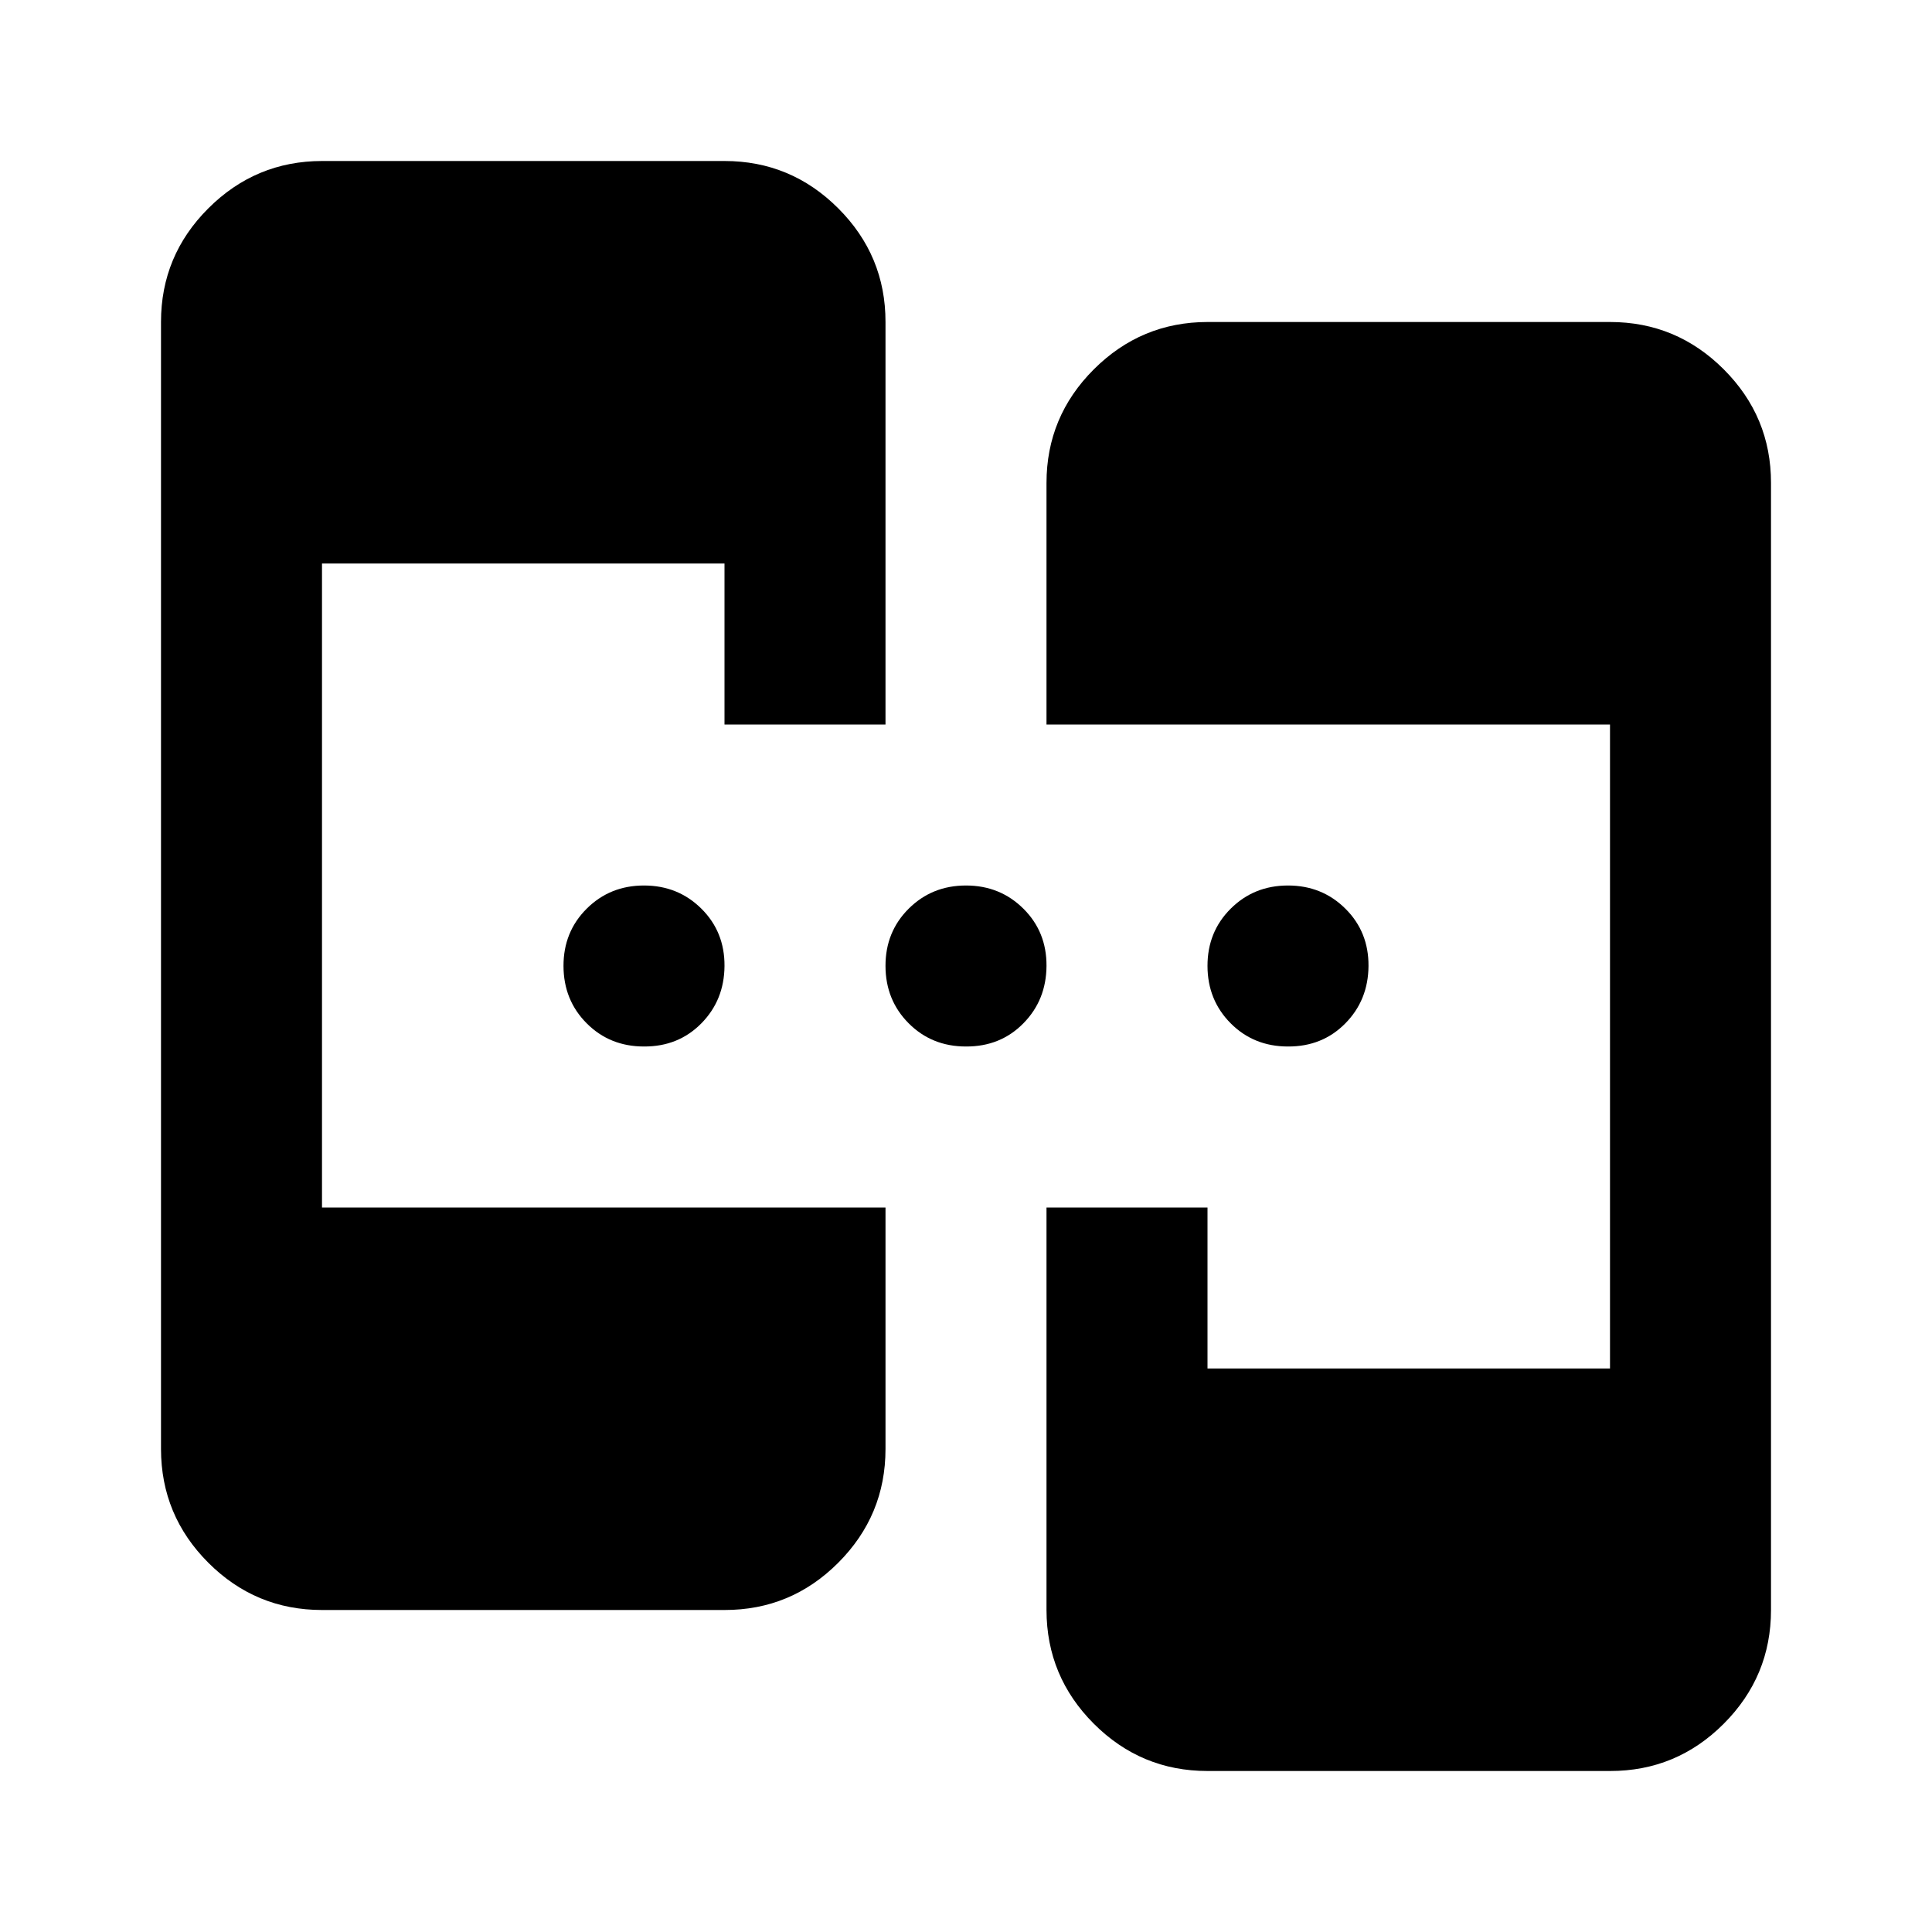 <?xml version="1.0" encoding="utf-8"?>
<!-- Generator: www.svgicons.com -->
<svg xmlns="http://www.w3.org/2000/svg" width="800" height="800" viewBox="0 0 24 24">
<path fill="currentColor" d="M4 20q-.825 0-1.412-.587T2 18V4q0-.825.588-1.412T4 2h5q.825 0 1.413.588T11 4v5H9V7H4v8h7v3q0 .825-.587 1.413T9 20zm11 2q-.825 0-1.412-.587T13 20v-5h2v2h5V9h-7V6q0-.825.588-1.412T15 4h5q.825 0 1.413.588T22 6v14q0 .825-.587 1.413T20 22zm-7-9q-.425 0-.712-.288T7 12t.288-.712T8 11t.713.288T9 12t-.288.713T8 13m4 0q-.425 0-.712-.288T11 12t.288-.712T12 11t.713.288T13 12t-.288.713T12 13m4 0q-.425 0-.712-.288T15 12t.288-.712T16 11t.713.288T17 12t-.288.713T16 13"/>
</svg>